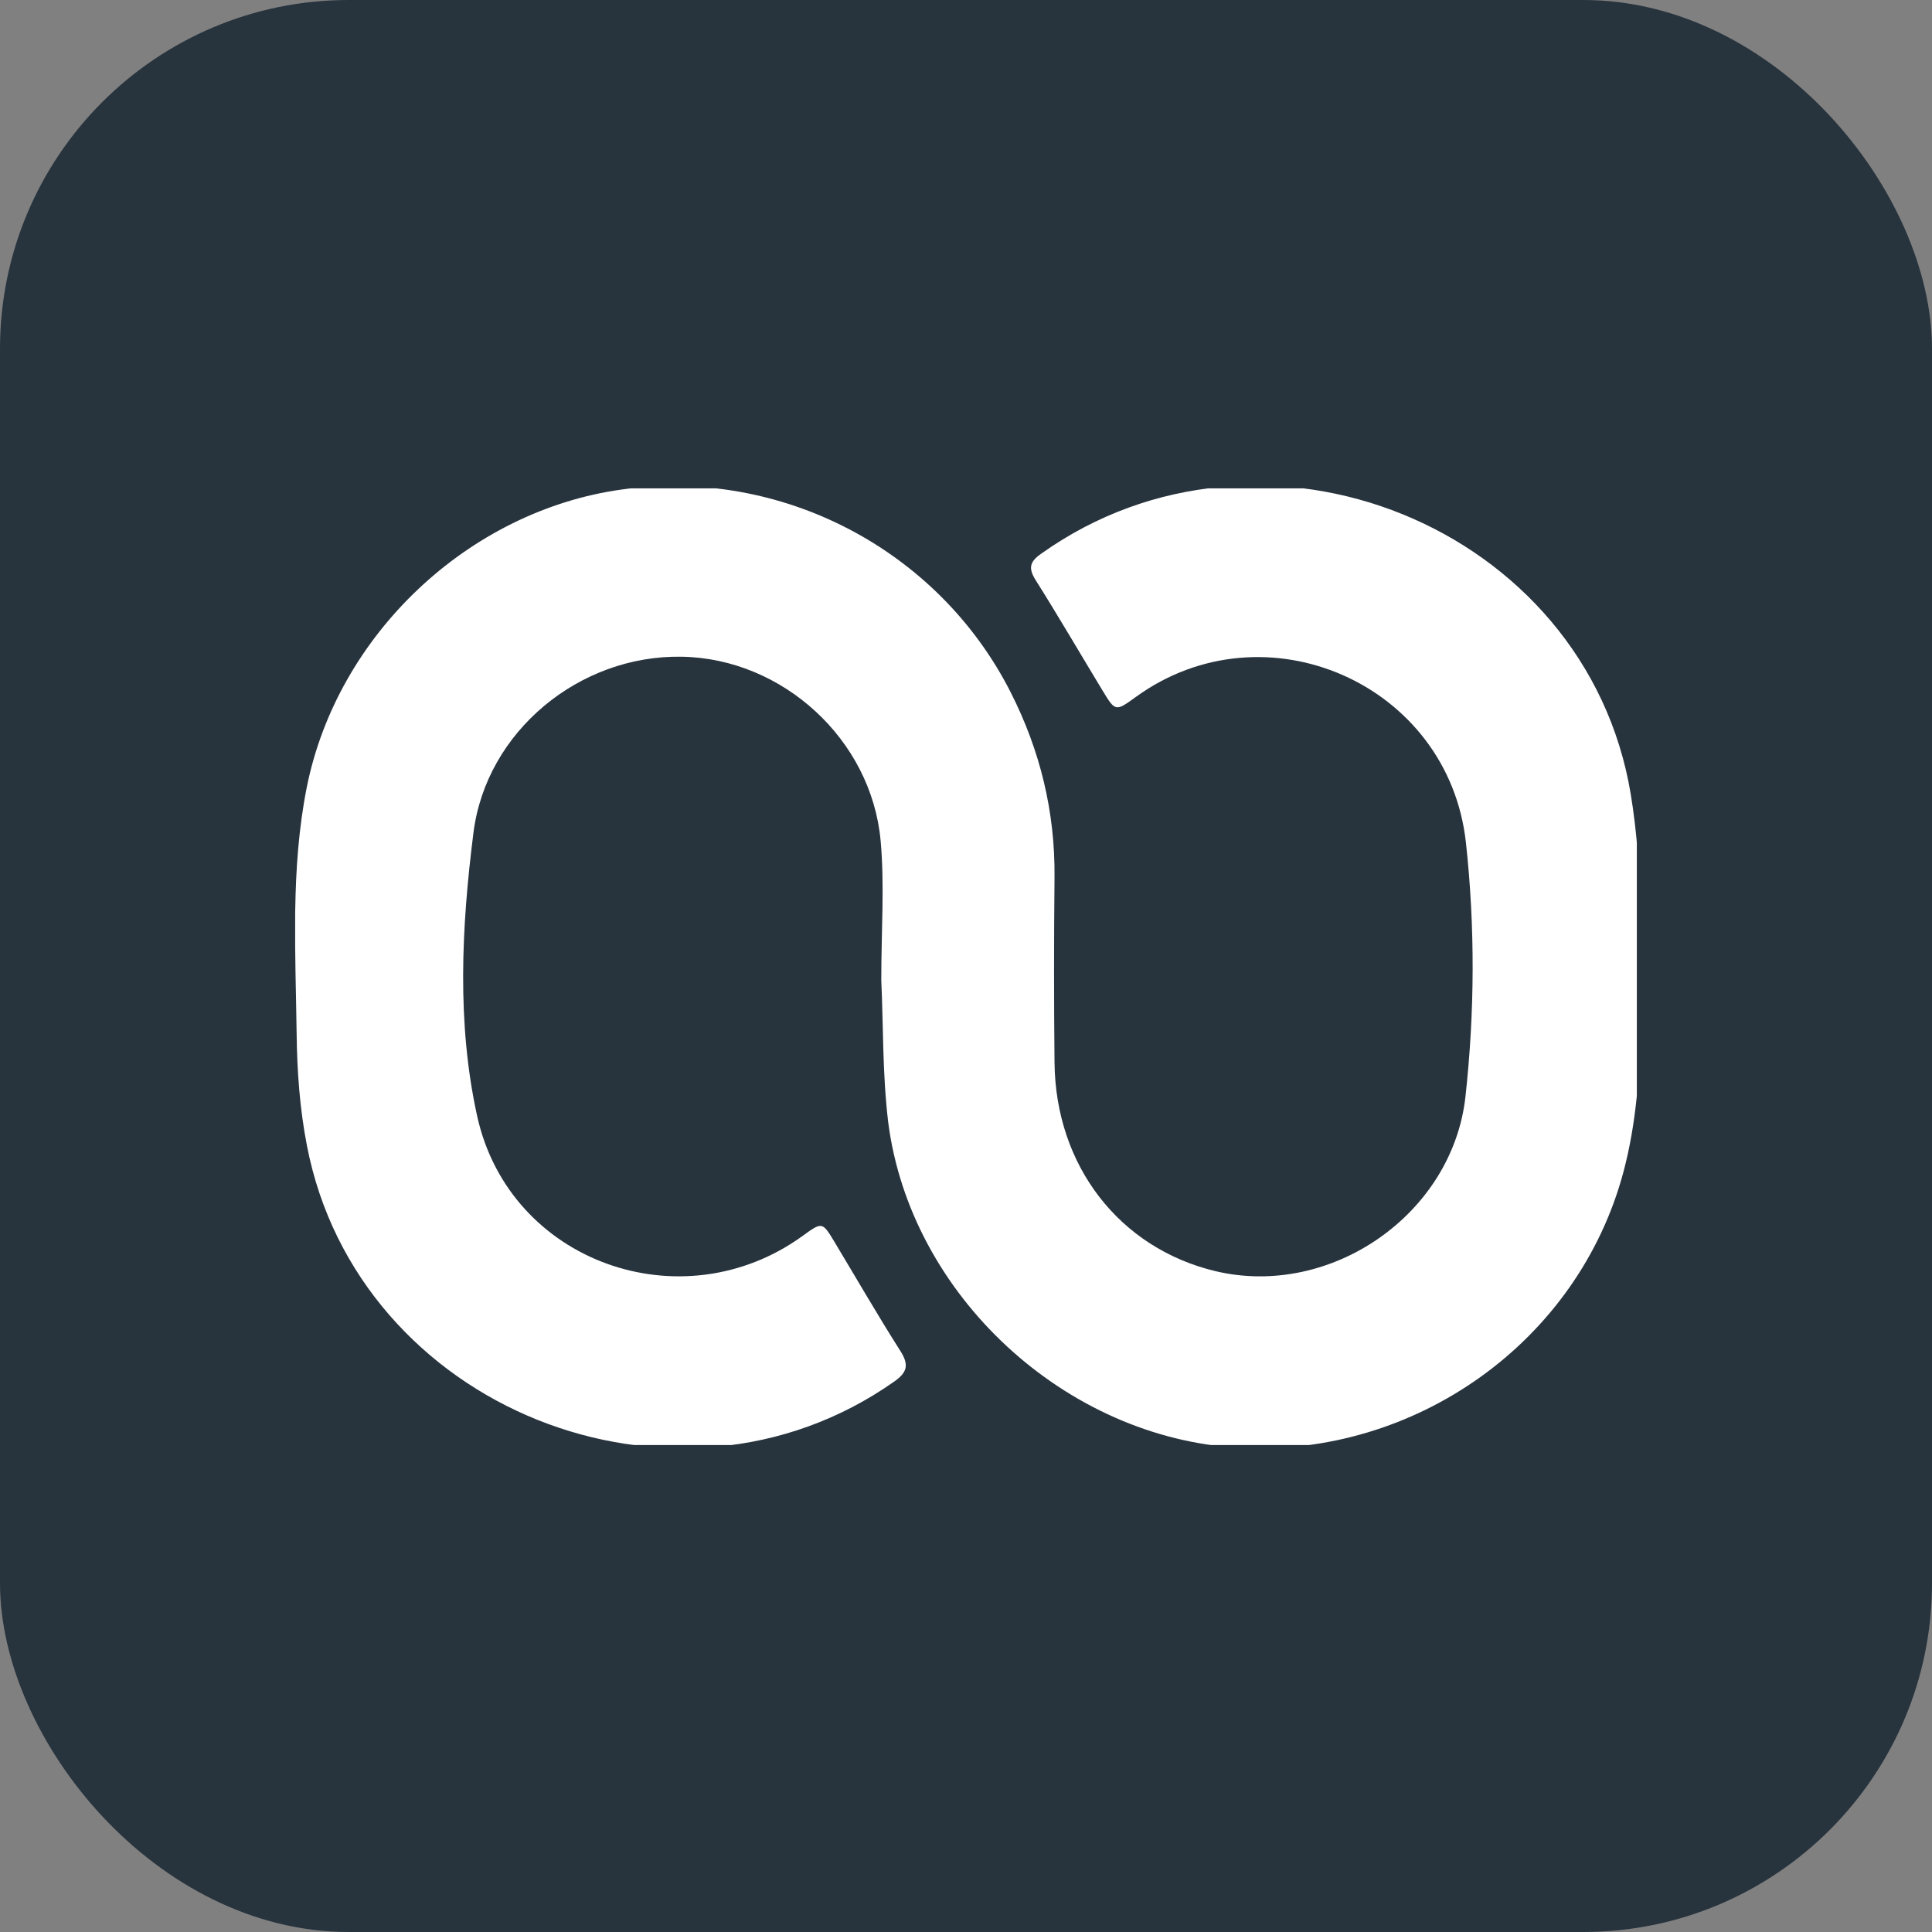 <svg width="720" height="720" viewBox="0 0 720 720" fill="none" xmlns="http://www.w3.org/2000/svg">
<rect x="0" y="0" width="720" height="720" fill="#808080" stroke="none"/>
<rect width="720" height="720" rx="130" fill="#27333D"/>
<g clip-path="url(#clip0_306_1214)">
<path d="M328.426 365.343C328.426 346.717 329.679 329.969 328.192 313.378C324.748 275.5 291.565 245.369 254.079 244.743C215.965 244.039 181.218 272.526 176.444 310.326C171.983 345.543 170.183 381.308 177.852 416.056C189.905 470.369 254 493.143 299 460.665C306.435 455.265 306.435 455.265 311.052 462.934C319.192 476.474 327.096 490.169 335.548 503.474C338.835 508.639 338.131 511.456 333.2 514.9C251.731 572.265 133.244 524.839 114.383 426.934C111.722 413.317 110.705 399.152 110.548 385.3C110.157 354.7 108.279 323.865 114.305 293.5C125.652 236.526 174.565 190.43 231.539 182.447C291.018 174.152 349.557 204.674 376.635 257.969C387.67 279.726 393.226 302.578 392.992 326.995C392.757 350.004 392.757 373.013 392.992 396.021C393.383 434.526 417.252 465.204 453.018 473.734C496.061 483.908 541.374 452.447 546.148 408.543C549.592 377.082 549.748 345.465 546.305 314.004C539.809 254.839 471.487 224.865 423.357 259.691C415.687 265.247 415.687 265.247 410.835 257.265C402.539 243.569 394.479 229.717 385.948 216.178C383.131 211.717 383.757 209.291 388.061 206.317C470.705 147.543 591.226 196.065 607.739 296.004C612.357 324.021 611.574 353.056 611.339 381.621C611.183 399.934 609.774 418.795 605.079 436.482C588.252 500.03 527.366 543.074 461.861 539.552C397.218 536.03 339.305 482.813 331.009 418.247C328.818 400.091 329.209 381.7 328.426 365.343Z" fill="white"/>
</g>
<defs>
<clipPath id="clip0_306_1214">
<rect width="500" height="356.522" fill="white" transform="translate(110 182)"/>
</clipPath>
</defs>
</svg>
